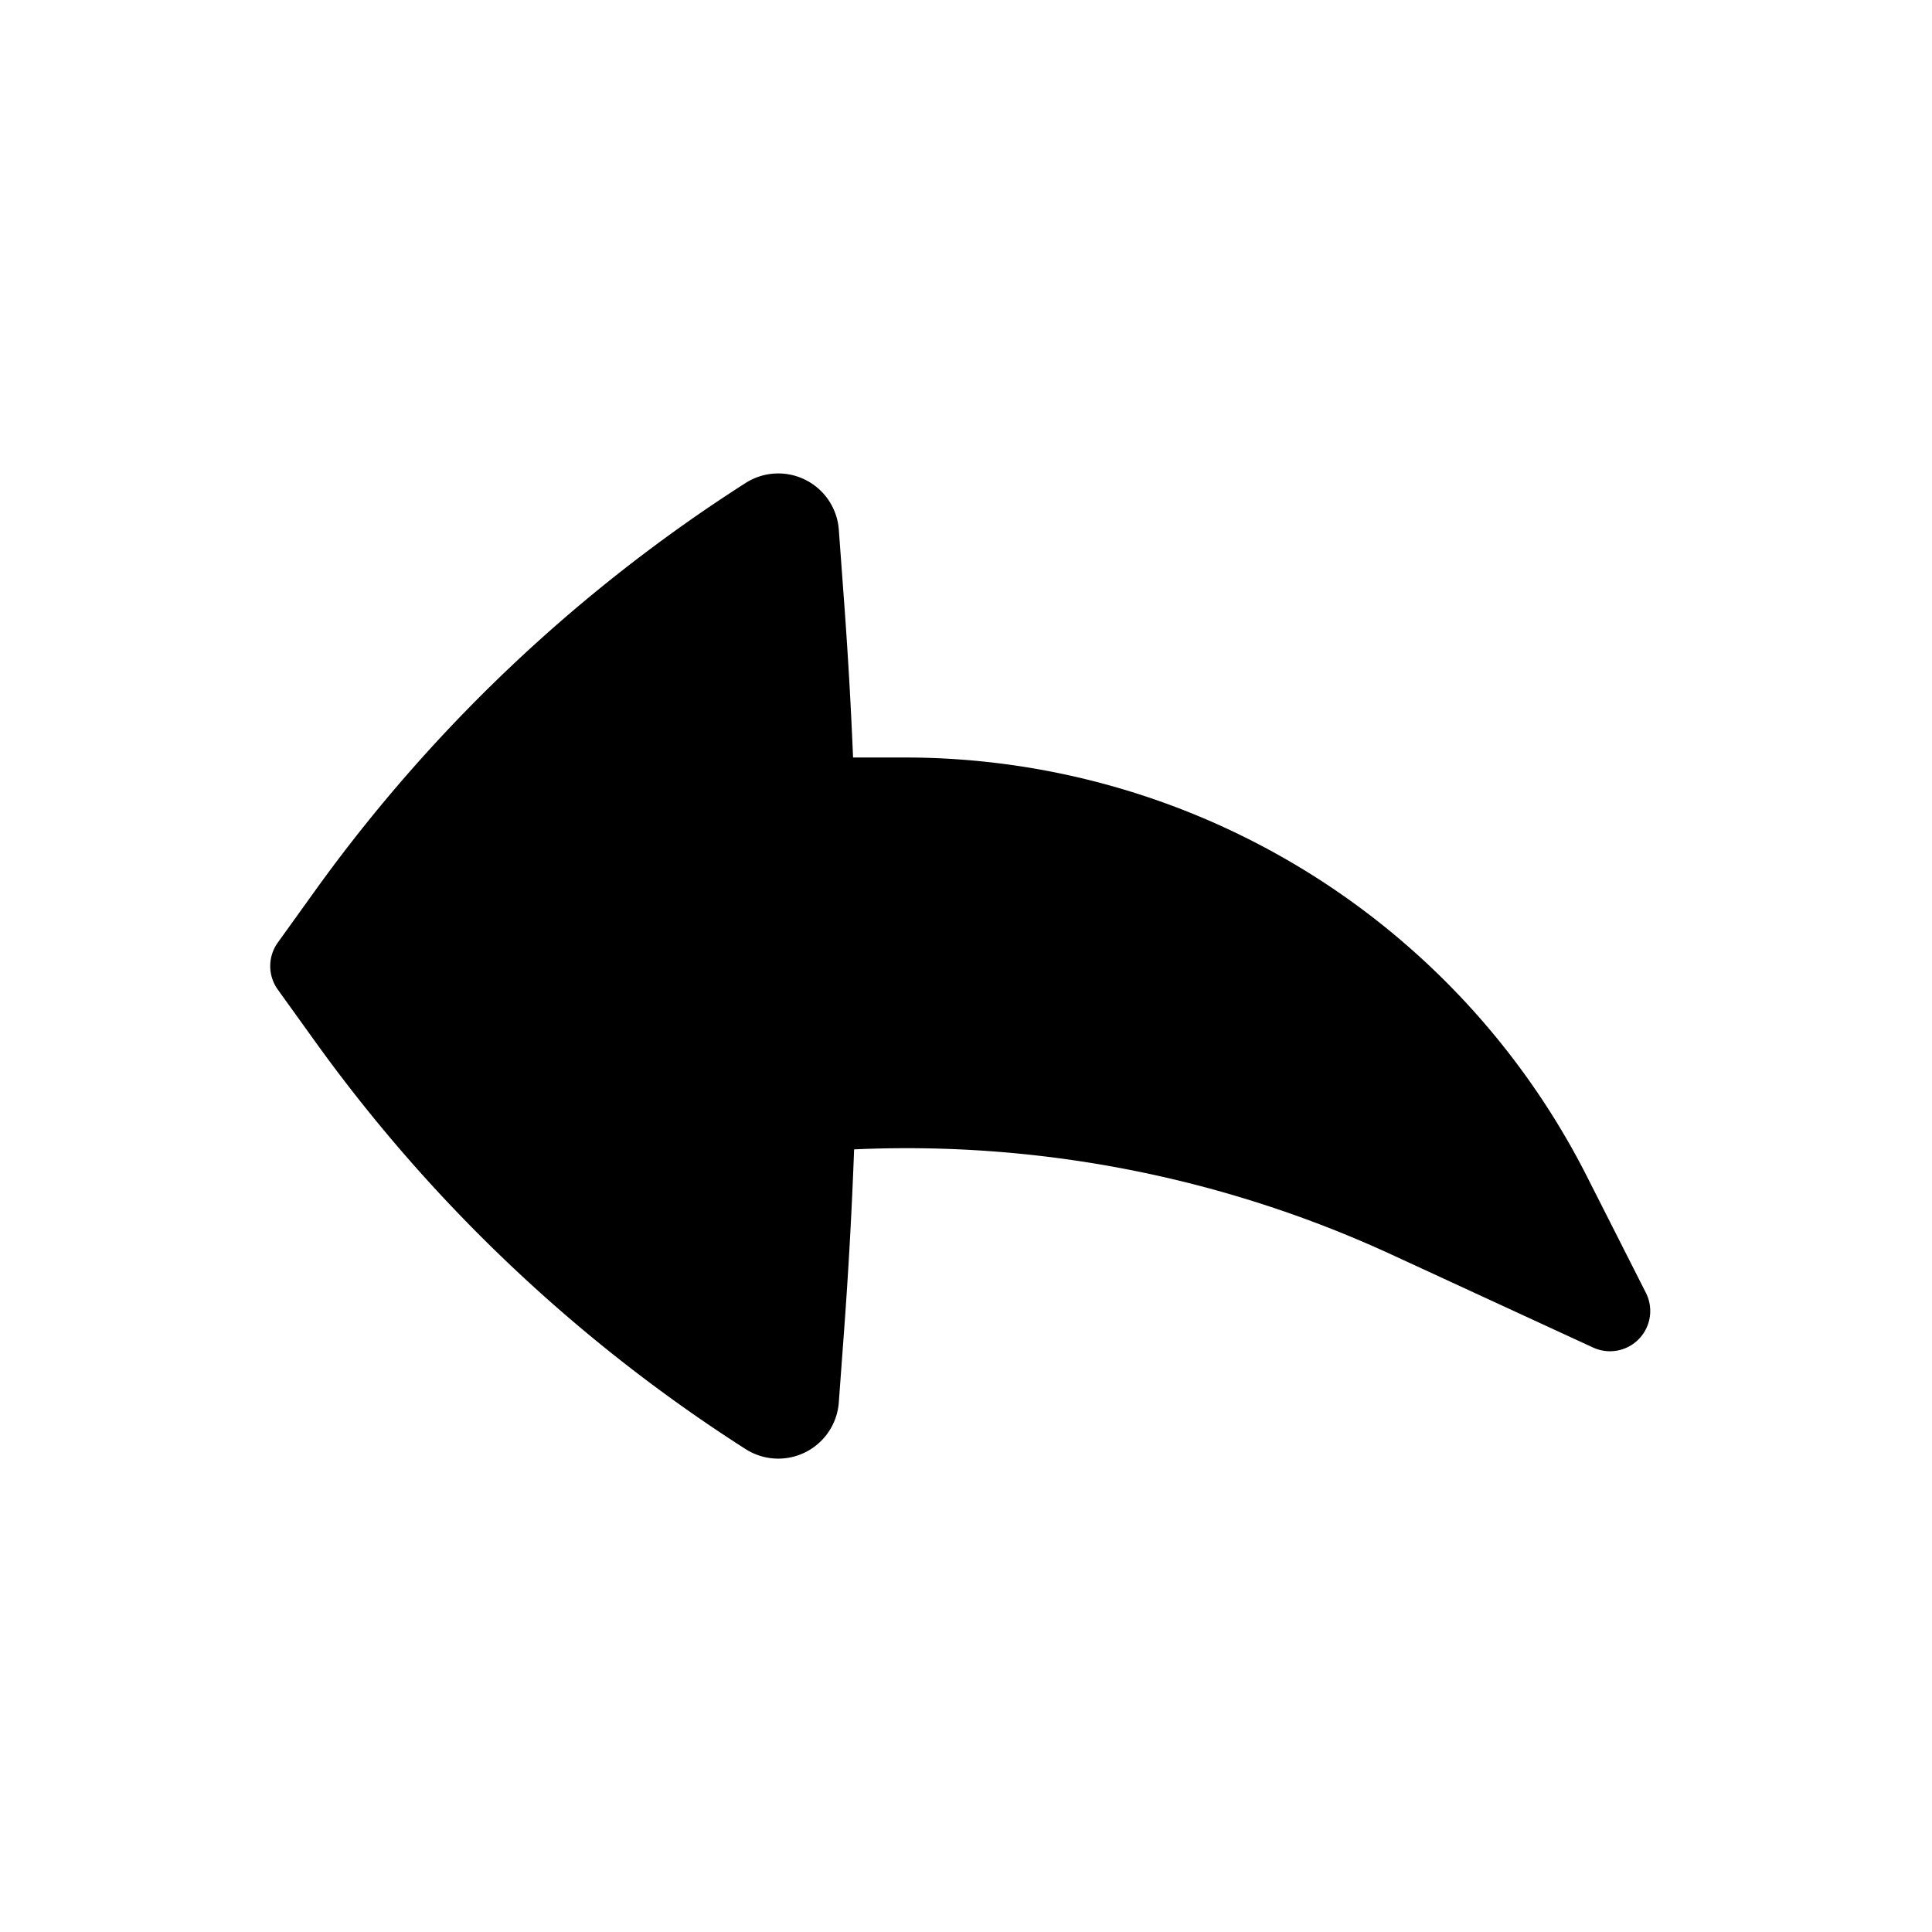 <?xml version="1.0" encoding="utf-8"?>
<!-- Generator: www.svgicons.com -->
<svg xmlns="http://www.w3.org/2000/svg" width="800" height="800" viewBox="0 0 24 24">
<path fill="currentColor" d="M20.446 16.06a.5.5 0 0 1-.655.68l-2.5-1.153a14.381 14.381 0 0 0-6.681-1.309a61.43 61.43 0 0 1-.121 2.204l-.069.938a.754.754 0 0 1-1.158.581a19.55 19.55 0 0 1-5.351-5.068l-.46-.64a.5.5 0 0 1 0-.584l.46-.64A19.55 19.55 0 0 1 9.262 6a.754.754 0 0 1 1.158.58l.069.94c.046.63.082 1.26.108 1.89h.644a9.5 9.5 0 0 1 8.475 5.209z"/>
</svg>